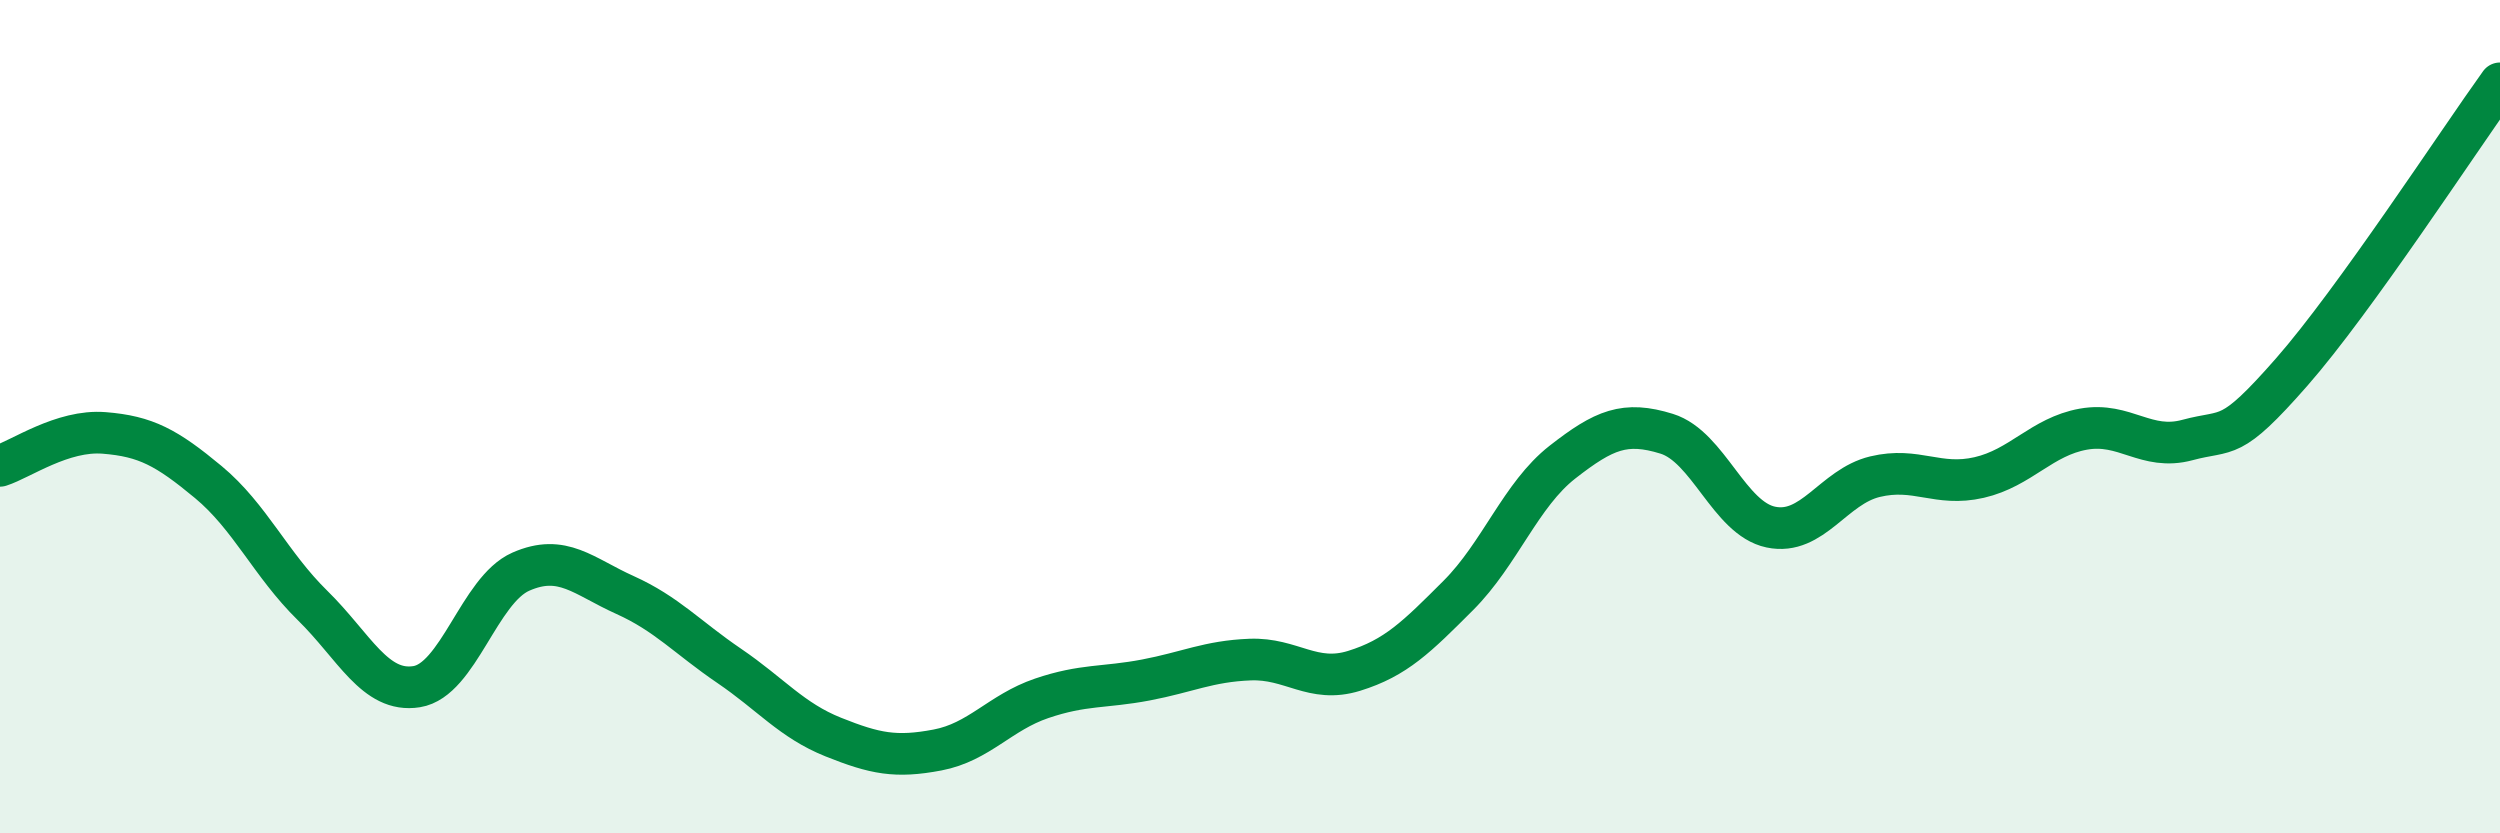 
    <svg width="60" height="20" viewBox="0 0 60 20" xmlns="http://www.w3.org/2000/svg">
      <path
        d="M 0,11.18 C 0.5,11.02 1.5,10.31 2.5,10.39 C 3.5,10.47 4,10.74 5,11.57 C 6,12.4 6.5,13.55 7.5,14.53 C 8.5,15.51 9,16.64 10,16.48 C 11,16.32 11.5,14.16 12.5,13.72 C 13.5,13.28 14,13.83 15,14.28 C 16,14.73 16.5,15.3 17.5,15.98 C 18.5,16.66 19,17.29 20,17.69 C 21,18.09 21.5,18.19 22.5,18 C 23.5,17.81 24,17.1 25,16.76 C 26,16.42 26.5,16.51 27.5,16.32 C 28.5,16.13 29,15.87 30,15.83 C 31,15.79 31.5,16.41 32.5,16.1 C 33.5,15.79 34,15.29 35,14.29 C 36,13.29 36.5,11.87 37.5,11.09 C 38.5,10.31 39,10.1 40,10.41 C 41,10.72 41.5,12.44 42.5,12.65 C 43.5,12.86 44,11.68 45,11.44 C 46,11.2 46.5,11.69 47.5,11.46 C 48.5,11.23 49,10.48 50,10.3 C 51,10.12 51.5,10.83 52.5,10.56 C 53.5,10.29 53.5,10.64 55,8.93 C 56.5,7.22 59,3.39 60,2L60 20L0 20Z"
        fill="#008740"
        opacity="0.1"
        stroke-linecap="round"
        stroke-linejoin="round"
      />
      <path
        d="M 0,11.18 C 0.5,11.02 1.5,10.31 2.5,10.39 C 3.5,10.47 4,10.74 5,11.57 C 6,12.4 6.5,13.55 7.5,14.53 C 8.5,15.51 9,16.64 10,16.48 C 11,16.32 11.5,14.16 12.5,13.72 C 13.5,13.28 14,13.83 15,14.28 C 16,14.73 16.5,15.3 17.5,15.98 C 18.5,16.66 19,17.29 20,17.69 C 21,18.09 21.5,18.19 22.5,18 C 23.5,17.81 24,17.1 25,16.76 C 26,16.42 26.5,16.51 27.5,16.32 C 28.5,16.13 29,15.87 30,15.83 C 31,15.79 31.5,16.41 32.5,16.1 C 33.5,15.79 34,15.29 35,14.29 C 36,13.29 36.5,11.87 37.5,11.09 C 38.5,10.31 39,10.1 40,10.41 C 41,10.72 41.5,12.44 42.5,12.65 C 43.5,12.86 44,11.68 45,11.44 C 46,11.2 46.5,11.69 47.5,11.46 C 48.5,11.23 49,10.48 50,10.3 C 51,10.12 51.5,10.83 52.5,10.56 C 53.5,10.29 53.5,10.64 55,8.93 C 56.5,7.22 59,3.39 60,2"
        stroke="#008740"
        stroke-width="1"
        fill="none"
        stroke-linecap="round"
        stroke-linejoin="round"
      />
    </svg>
  